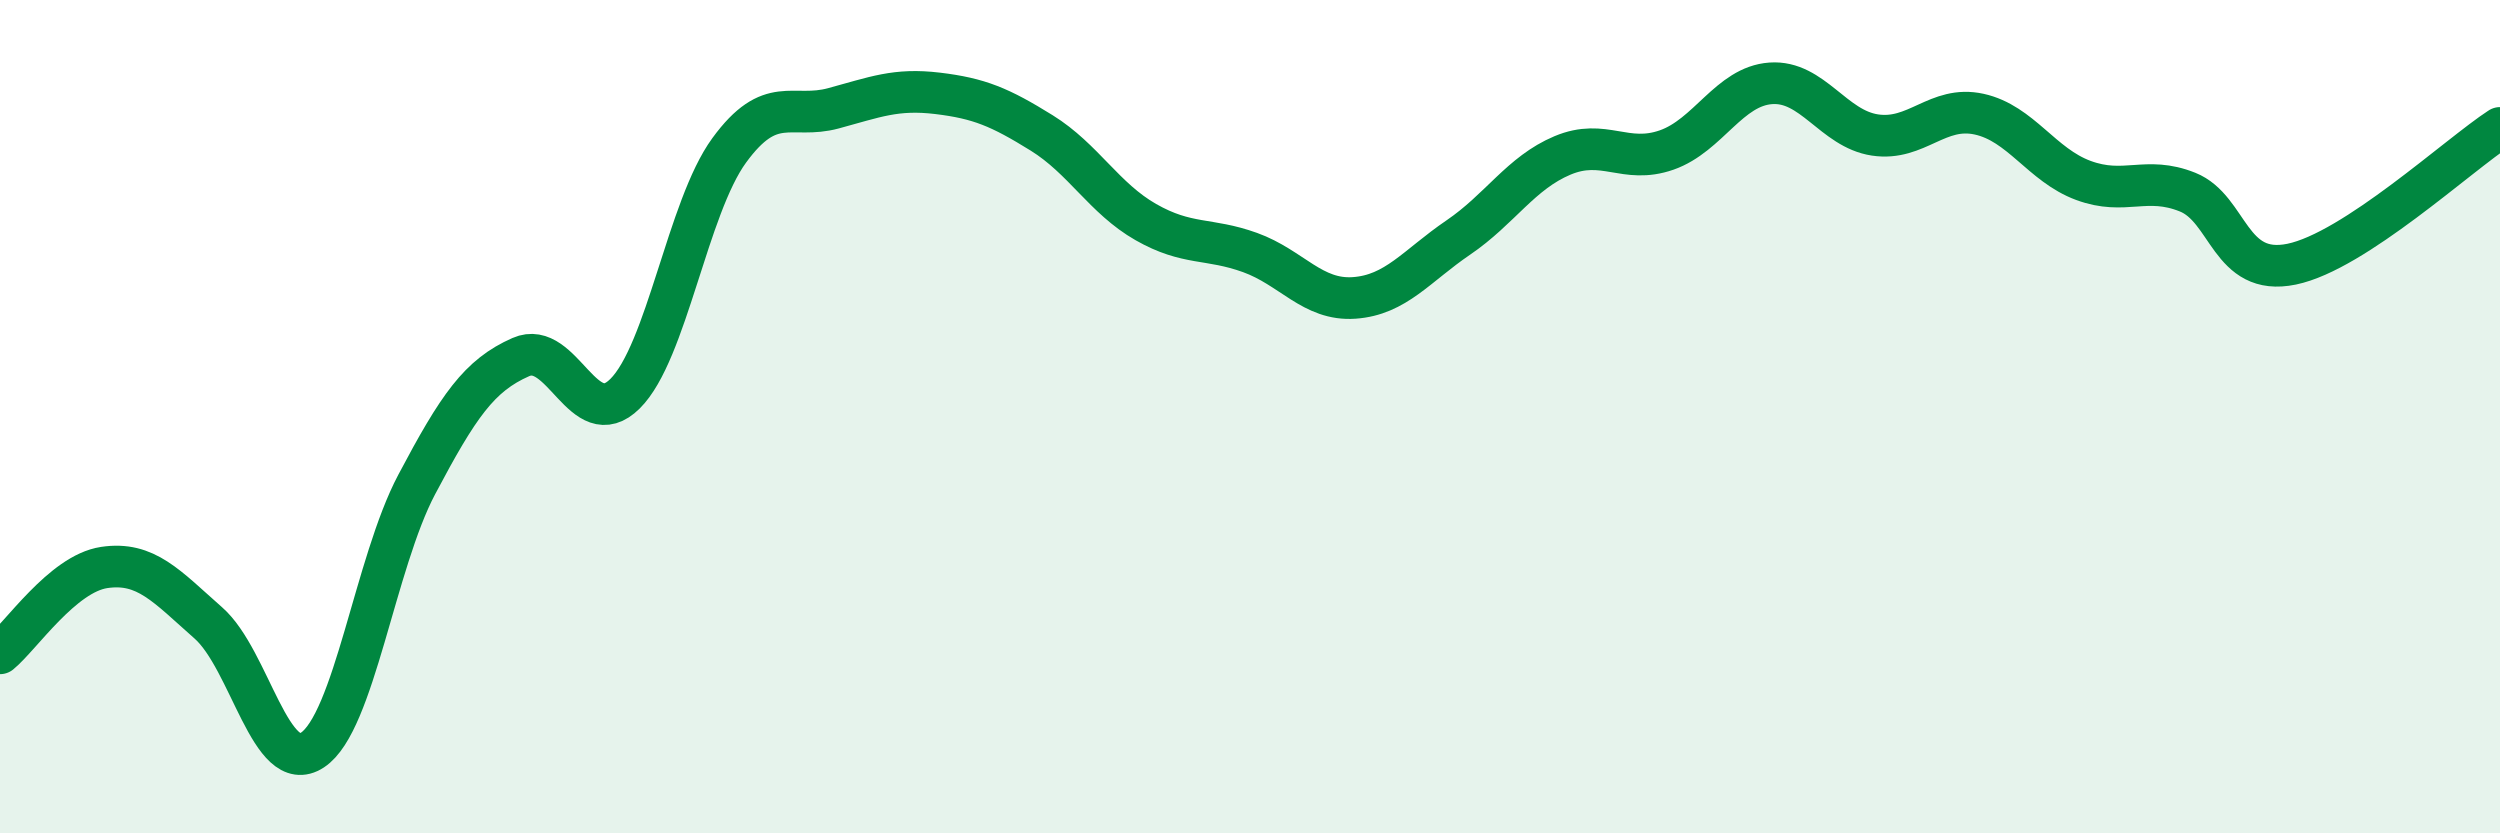 
    <svg width="60" height="20" viewBox="0 0 60 20" xmlns="http://www.w3.org/2000/svg">
      <path
        d="M 0,15.68 C 0.5,15.27 1.5,13.77 2.5,13.62 C 3.5,13.47 4,14.07 5,14.95 C 6,15.83 6.5,18.66 7.5,18 C 8.5,17.34 9,13.52 10,11.63 C 11,9.74 11.5,9.01 12.5,8.57 C 13.5,8.13 14,10.44 15,9.45 C 16,8.46 16.5,4.98 17.5,3.61 C 18.5,2.24 19,2.87 20,2.6 C 21,2.33 21.5,2.12 22.5,2.24 C 23.5,2.36 24,2.57 25,3.19 C 26,3.81 26.5,4.76 27.5,5.33 C 28.5,5.9 29,5.7 30,6.06 C 31,6.42 31.5,7.22 32.5,7.15 C 33.5,7.08 34,6.38 35,5.7 C 36,5.02 36.5,4.15 37.5,3.73 C 38.5,3.31 39,3.95 40,3.6 C 41,3.25 41.5,2.07 42.5,2 C 43.5,1.93 44,3.09 45,3.24 C 46,3.39 46.5,2.52 47.5,2.74 C 48.5,2.96 49,3.96 50,4.33 C 51,4.7 51.5,4.21 52.5,4.61 C 53.5,5.01 53.5,6.65 55,6.34 C 56.5,6.03 59,3.72 60,3.07L60 20L0 20Z"
        fill="#008740"
        opacity="0.1"
        stroke-linecap="round"
        stroke-linejoin="round"
      />
      <path
        d="M 0,15.68 C 0.5,15.27 1.5,13.77 2.5,13.62 C 3.5,13.47 4,14.07 5,14.95 C 6,15.83 6.5,18.66 7.5,18 C 8.5,17.34 9,13.52 10,11.63 C 11,9.74 11.5,9.01 12.5,8.57 C 13.5,8.13 14,10.44 15,9.45 C 16,8.46 16.5,4.98 17.5,3.61 C 18.5,2.24 19,2.87 20,2.6 C 21,2.33 21.5,2.12 22.5,2.24 C 23.5,2.36 24,2.57 25,3.19 C 26,3.81 26.5,4.76 27.5,5.33 C 28.5,5.9 29,5.7 30,6.06 C 31,6.42 31.5,7.22 32.5,7.15 C 33.5,7.08 34,6.38 35,5.7 C 36,5.02 36.5,4.15 37.5,3.73 C 38.5,3.31 39,3.95 40,3.6 C 41,3.25 41.5,2.07 42.5,2 C 43.5,1.93 44,3.09 45,3.24 C 46,3.39 46.5,2.52 47.5,2.74 C 48.5,2.96 49,3.96 50,4.33 C 51,4.7 51.5,4.21 52.5,4.61 C 53.5,5.01 53.5,6.65 55,6.34 C 56.5,6.03 59,3.72 60,3.07"
        stroke="#008740"
        stroke-width="1"
        fill="none"
        stroke-linecap="round"
        stroke-linejoin="round"
      />
    </svg>
  